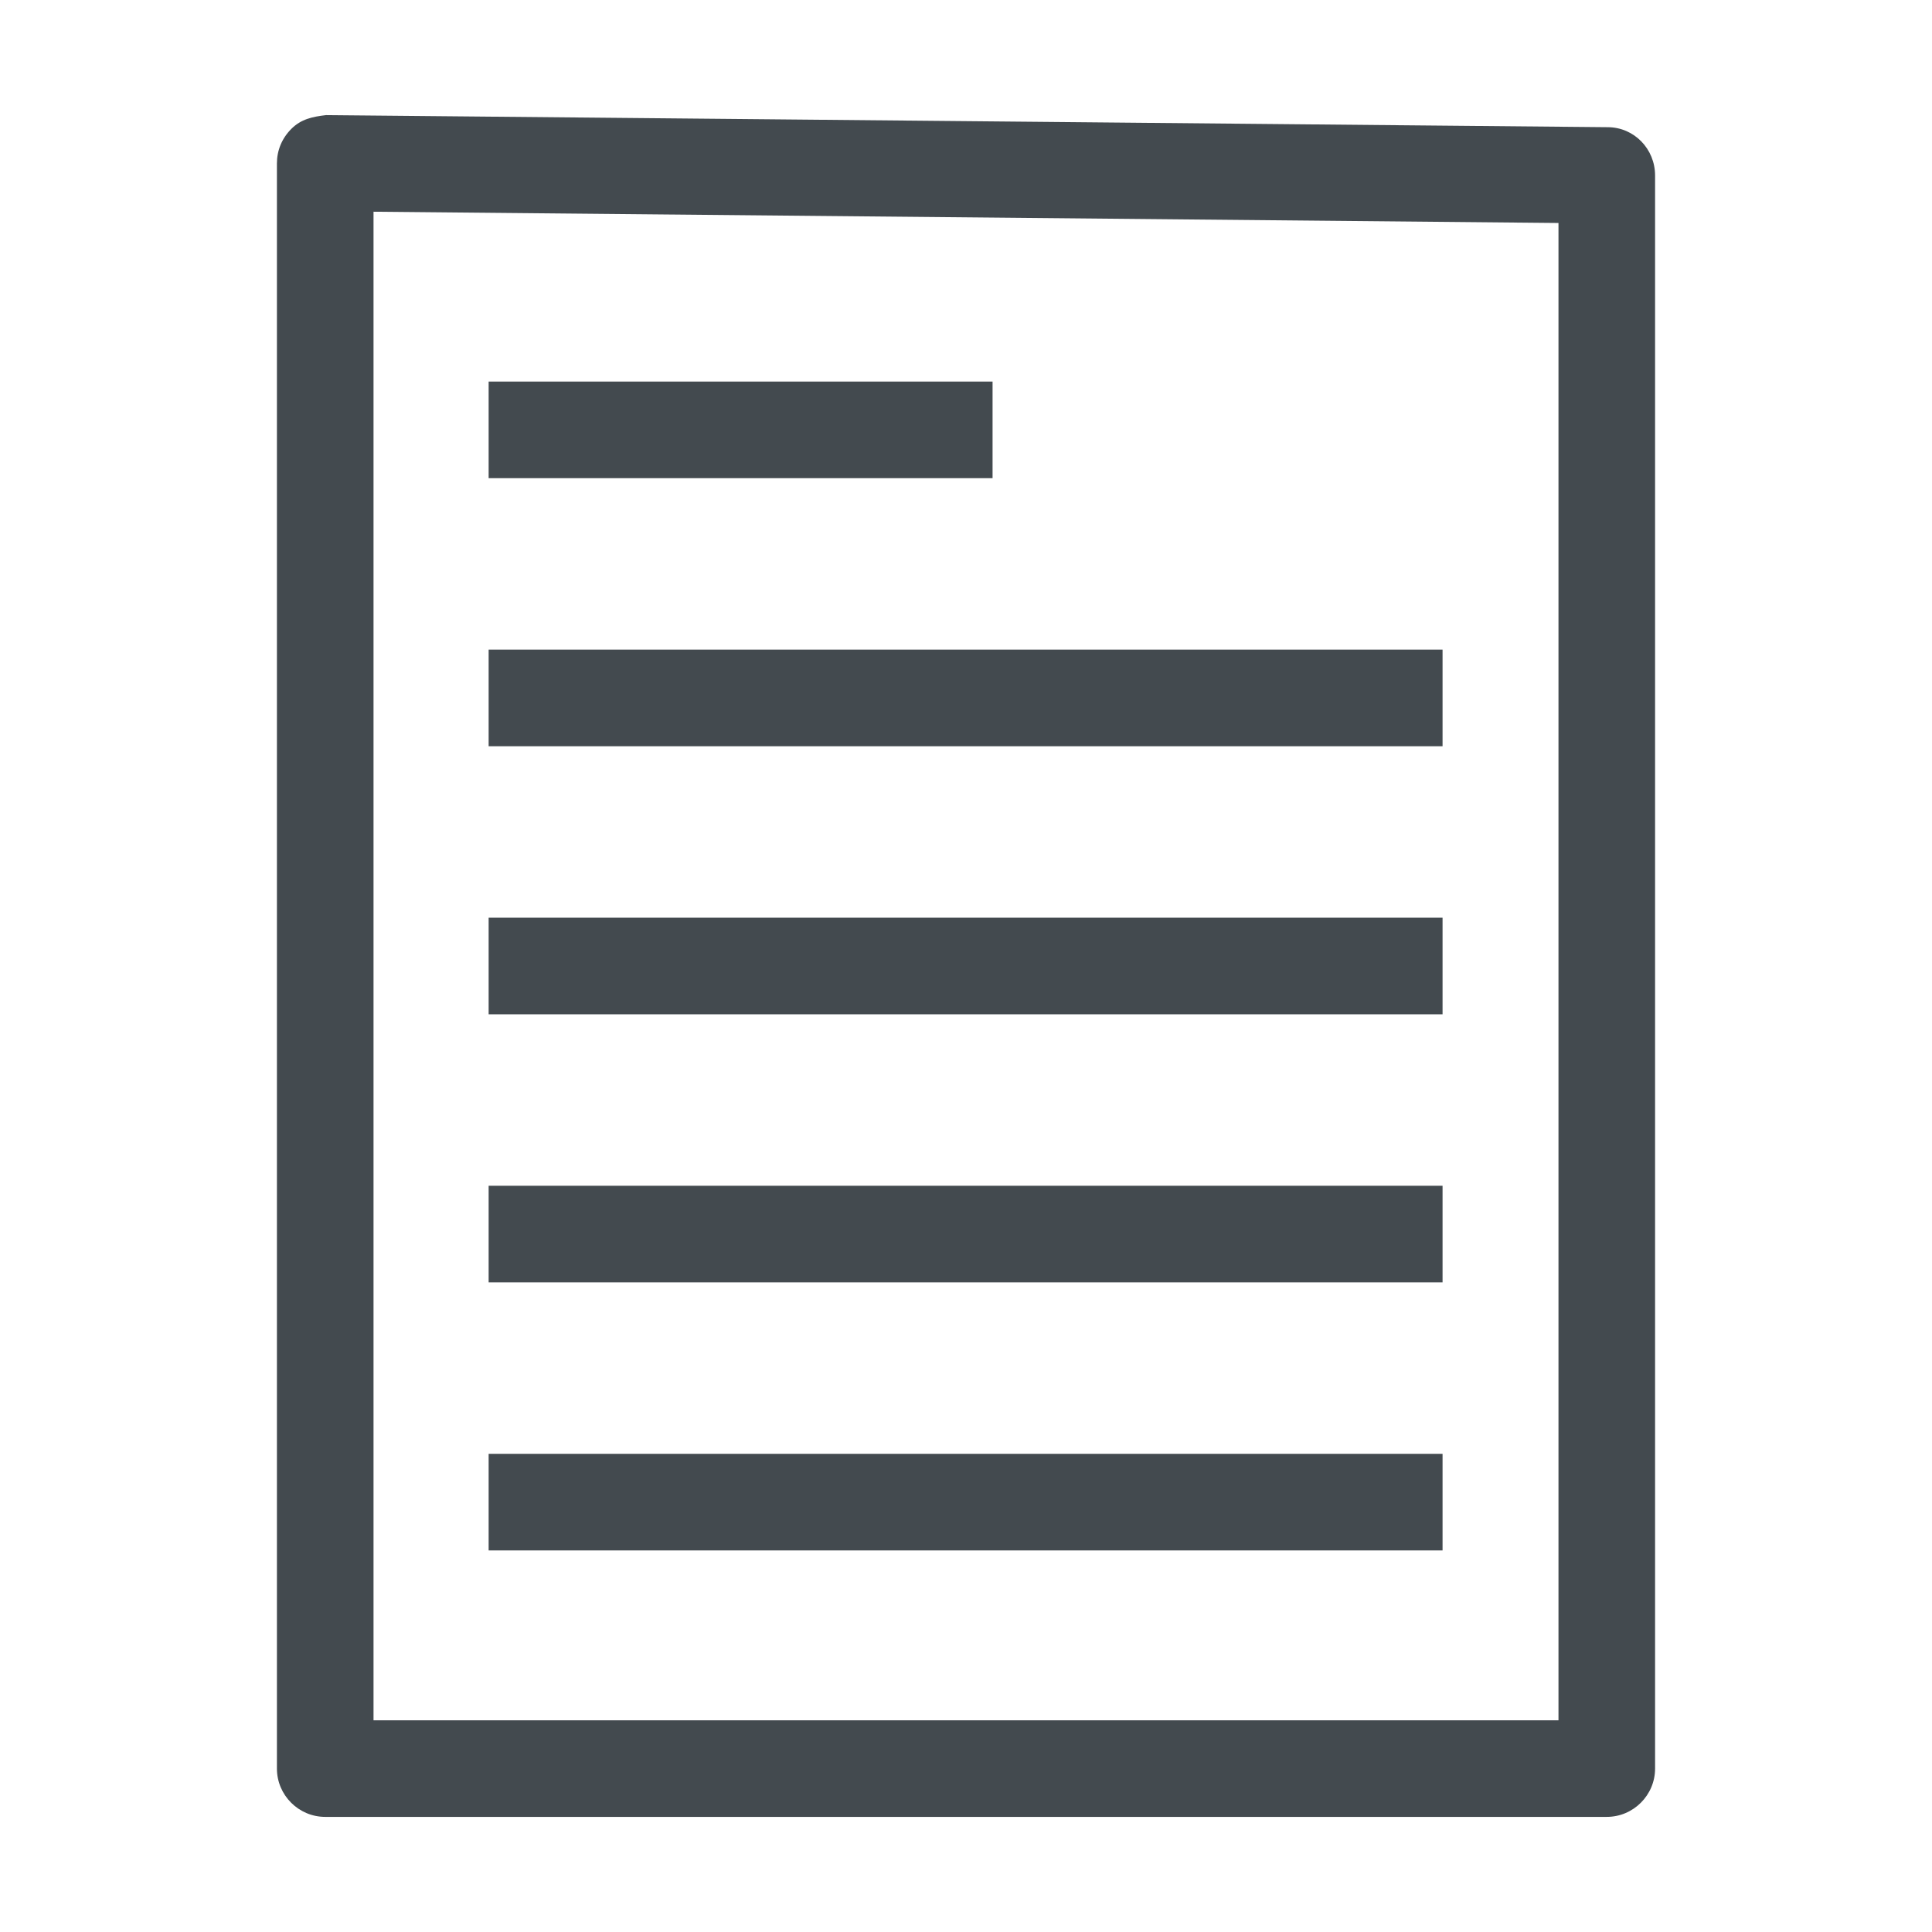 <?xml version="1.0" encoding="UTF-8"?>
<svg id="OUTLINE" xmlns="http://www.w3.org/2000/svg" viewBox="0 0 24 24">
  <defs>
    <style>
      .cls-1 {
        fill: #434a4f;
      }
    </style>
  </defs>
  <path class="cls-1" d="m19.96,22.57H4.04c-.33,0-.6-.27-.6-.6V2.03c0-.16.06-.31.18-.43s.26-.15.43-.17l15.92.15c.33,0,.59.27.59.6v19.79c0,.33-.27.6-.6.6Zm-15.32-1.2h14.72V2.77l-14.72-.14v18.74Z"/>
  <g>
    <rect class="cls-1" x="6.07" y="8.07" width="11.85" height="1.2"/>
    <rect class="cls-1" x="6.07" y="4.74" width="6.26" height="1.2"/>
    <rect class="cls-1" x="6.07" y="11.4" width="11.85" height="1.2"/>
    <rect class="cls-1" x="6.07" y="14.73" width="11.85" height="1.2"/>
    <rect class="cls-1" x="6.07" y="18.06" width="11.85" height="1.2"/>
  </g>
</svg>